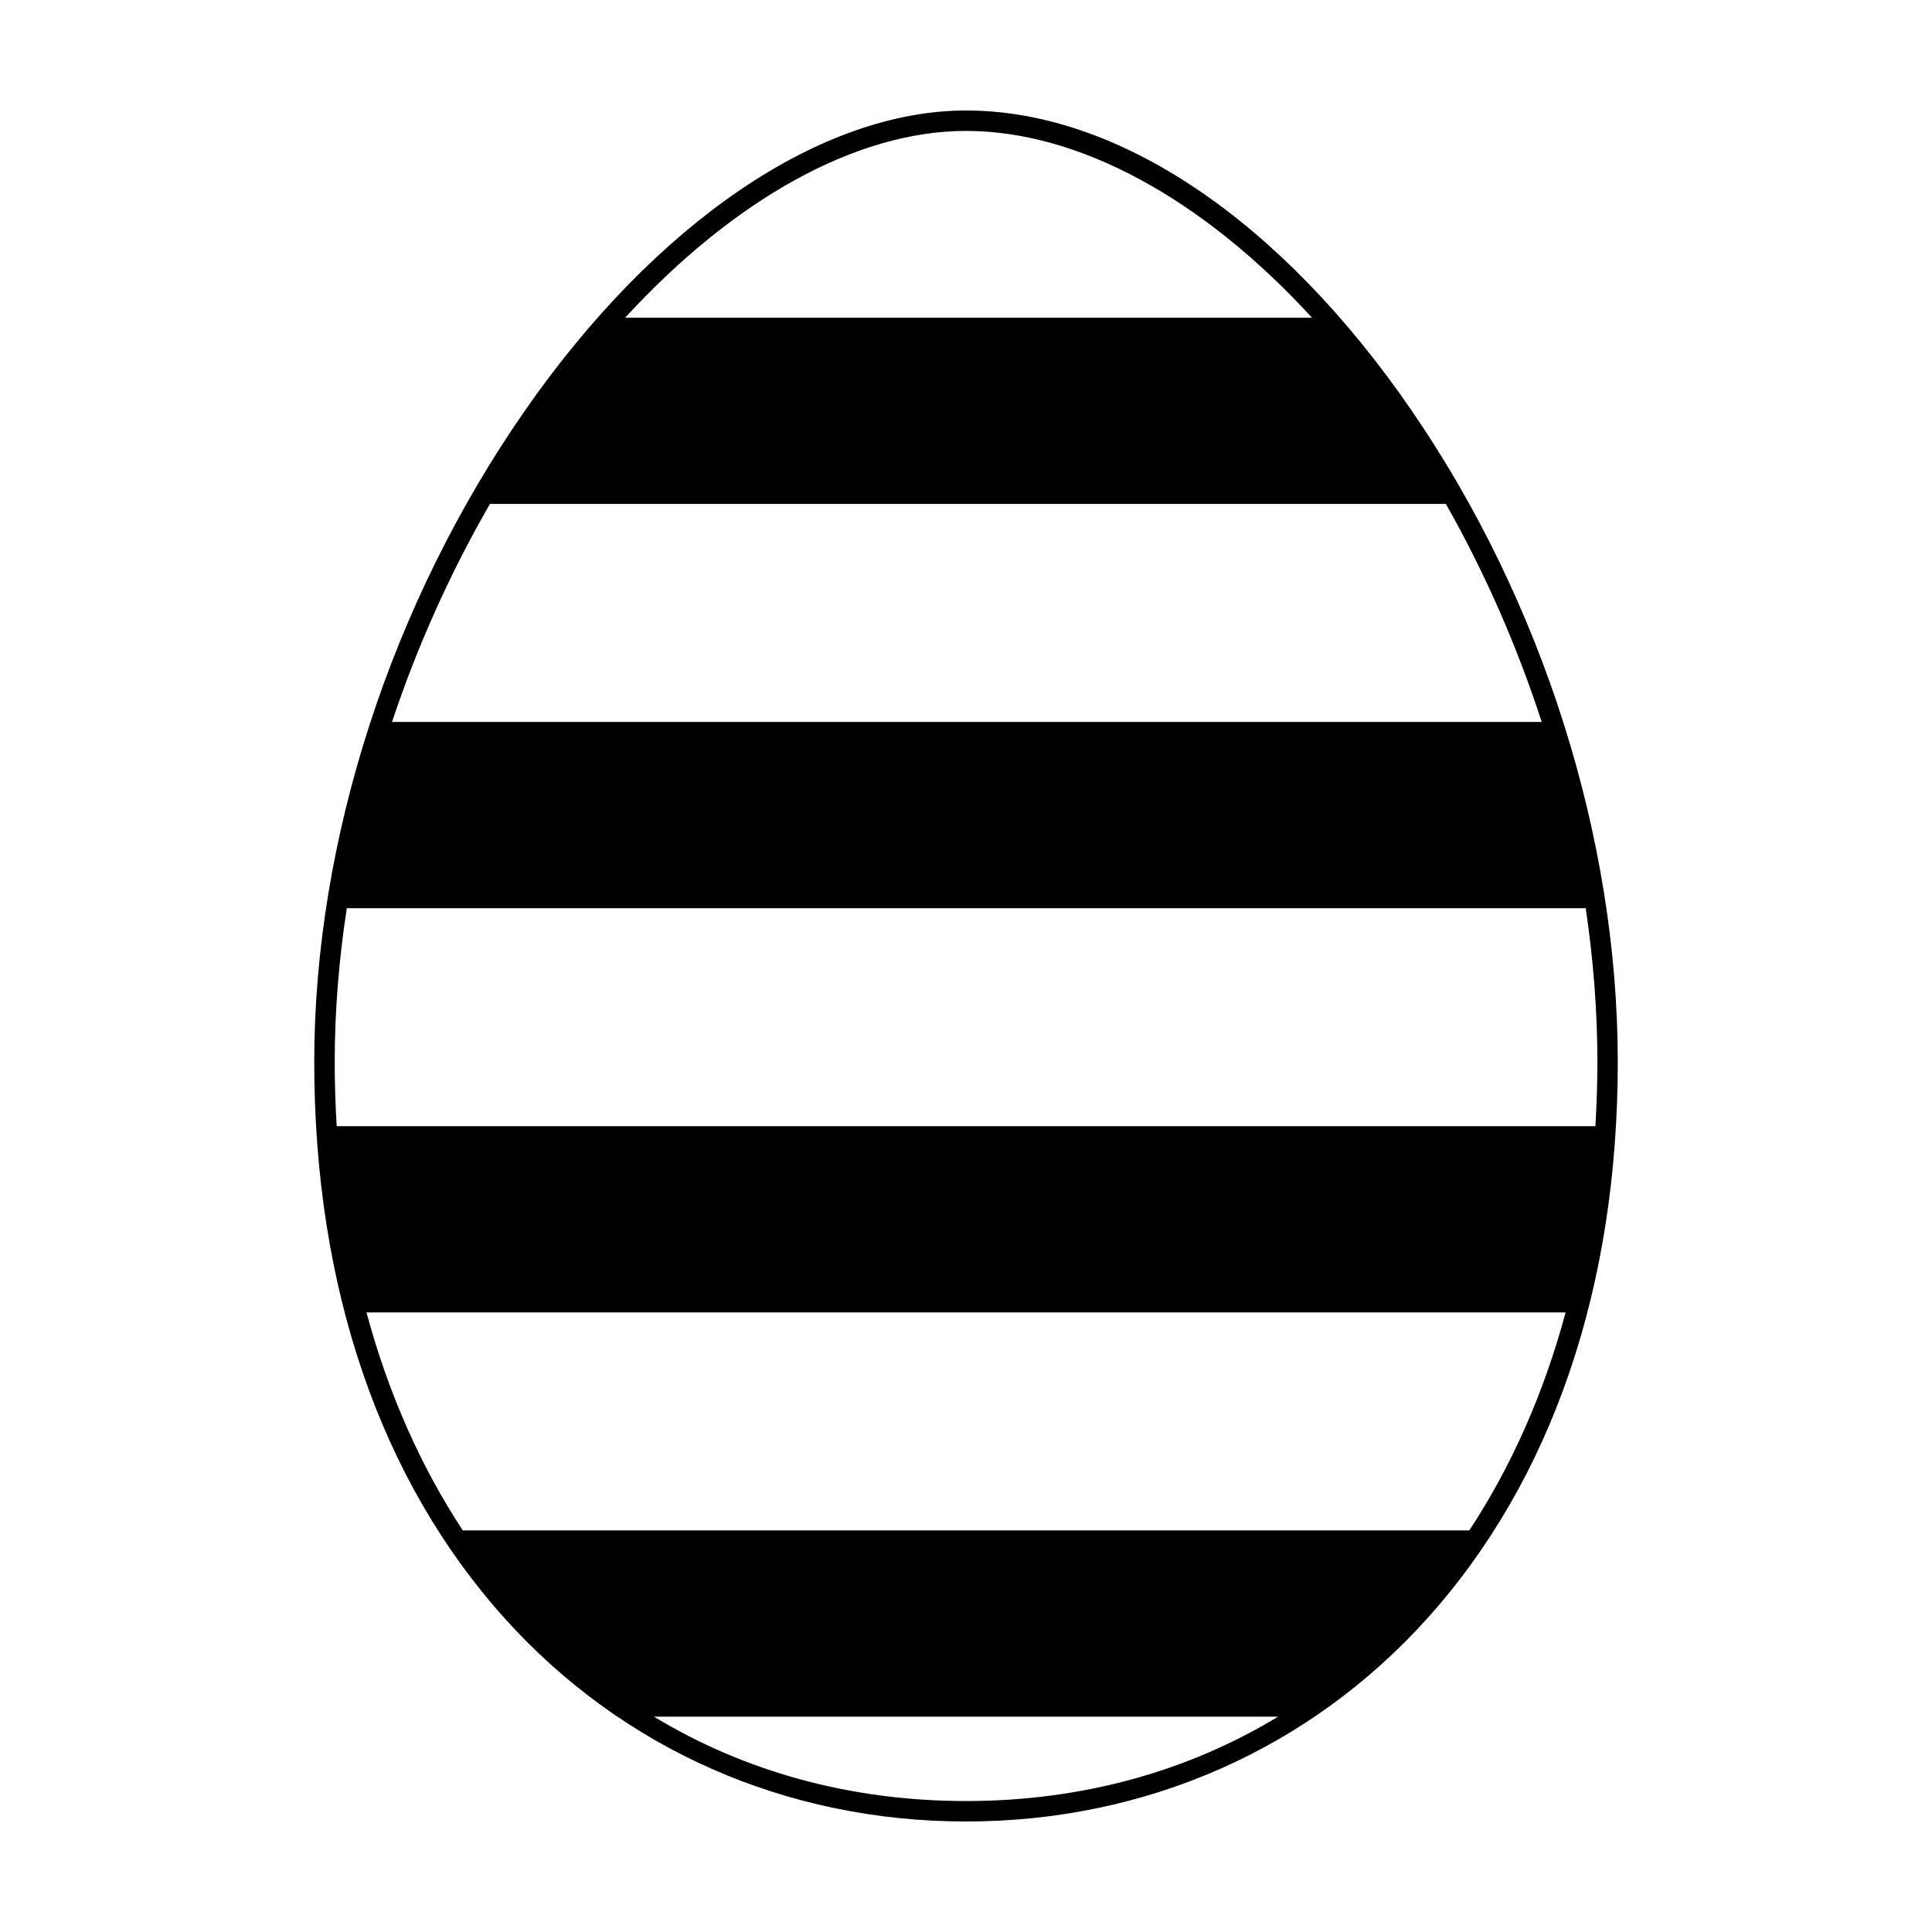 <?xml version="1.0" encoding="UTF-8"?>
<!-- The Best Svg Icon site in the world: iconSvg.co, Visit us! https://iconsvg.co -->
<svg fill="#000000" width="800px" height="800px" version="1.1" viewBox="144 144 512 512" xmlns="http://www.w3.org/2000/svg">
 <path d="m518.07 252.75c-34.727-50.504-77.762-79.469-118.07-79.469-38.531 0-82.211 29.703-116.84 79.461-35.512 51.02-55.883 113.94-55.883 172.64 0 59.797 17.457 110.81 50.492 147.52 31.227 34.699 74.637 53.812 122.23 53.812 47.594 0 91.004-19.113 122.24-53.816 33.035-36.707 50.488-87.719 50.488-147.52-0.004-59.172-19.926-122.09-54.66-172.62zm9.098 24.793c10.375 18.293 18.902 37.766 25.398 57.777h-304.68c6.644-19.949 15.371-39.422 25.957-57.777zm-127.16-98.848c30 0 62.844 18.055 91.691 49.5h-182.03c28.898-31.449 61.262-49.5 90.34-49.5zm-164.11 205.98h328.33c2.031 13.633 3.094 27.266 3.094 40.703 0 5.777-0.188 11.465-0.523 17.074h-333.57c-0.344-5.602-0.523-11.289-0.523-17.074 0-13.406 1.098-27.043 3.199-40.703zm30.75 164.9c-11.105-16.867-19.746-36.285-25.531-57.777h317.79c-5.785 21.492-14.426 40.91-25.527 57.777zm50.641 49.348h165.44c-23.844 14.438-51.82 22.371-82.719 22.371-30.898 0.004-58.875-7.926-82.723-22.371z"/>
</svg>